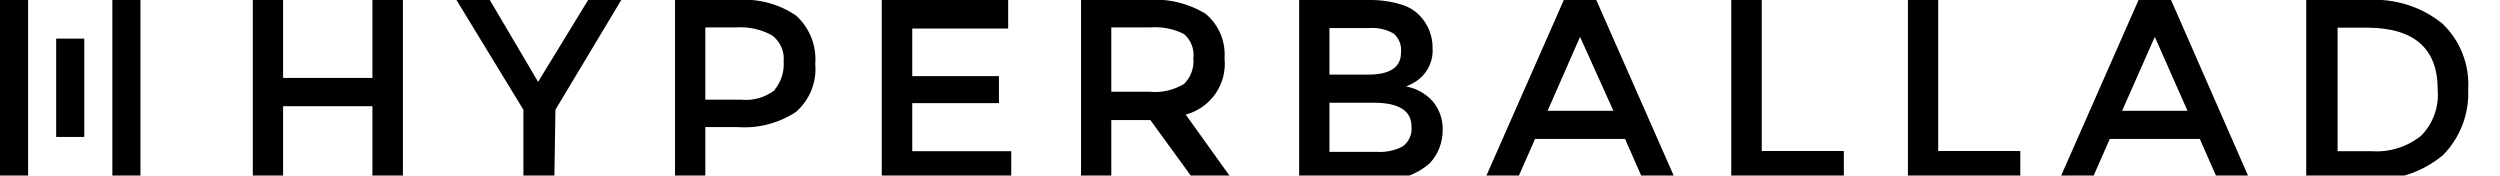 <svg width="356" height="25" viewBox="0 0 356 25" fill="none" xmlns="http://www.w3.org/2000/svg">
<g clip-path="url(#clip0_1068_154619)">
<path d="M36 25.594V0H40.312V11.094H53.031V0H57.375V25.594H53.031V15.125H40.312V25.594H36Z" fill="black"/>
<path d="M78.938 25.594H74.531V15.625L65 0H69.75L76.625 11.656L83.75 0H88.469L79.094 15.625L78.938 25.594Z" fill="black"/>
<path d="M113.406 2.25C114.346 3.117 115.076 4.187 115.542 5.378C116.007 6.569 116.196 7.85 116.094 9.125C116.205 10.397 116.014 11.677 115.536 12.861C115.058 14.045 114.307 15.099 113.344 15.938C110.879 17.561 107.943 18.32 105 18.094H100.438V25.594H96.125V5.42271e-05H104.906C107.914 -0.25 110.916 0.545 113.406 2.25ZM110.281 12.813C111.222 11.688 111.692 10.244 111.594 8.781C111.665 8.066 111.55 7.345 111.26 6.688C110.97 6.031 110.514 5.46 109.937 5.031C108.353 4.164 106.551 3.774 104.75 3.906H100.438V14.188H105.469C107.211 14.386 108.962 13.892 110.344 12.813H110.281Z" fill="black"/>
<path d="M143.563 0V4.062H129.906V10.844H142.25V14.688H129.906V21.531H144V25.594H125.563V0H143.563Z" fill="black"/>
<path d="M174.375 8.312C174.56 10.087 174.105 11.869 173.09 13.336C172.075 14.803 170.569 15.859 168.844 16.312L175.562 25.687H170.062L163.812 17.094H158.25V25.594H153.938V-0H163.312C166.243 -0.252 169.177 0.437 171.687 1.969C172.606 2.738 173.328 3.714 173.796 4.817C174.263 5.92 174.461 7.118 174.375 8.312ZM168.625 11.937C169.099 11.462 169.463 10.888 169.69 10.256C169.917 9.624 170.001 8.95 169.937 8.281C170.014 7.642 169.932 6.993 169.697 6.394C169.463 5.794 169.084 5.261 168.594 4.844C167.097 4.089 165.42 3.765 163.75 3.906H158.25V13.062H163.656C165.391 13.243 167.137 12.848 168.625 11.937Z" fill="black"/>
<path d="M196.219 25.594H185V0H194.969C196.492 -0.023 198.01 0.188 199.469 0.625C200.536 0.915 201.5 1.5 202.25 2.313C203.385 3.523 204.011 5.123 204 6.781C204.066 7.625 203.927 8.472 203.595 9.25C203.263 10.028 202.748 10.714 202.094 11.25C201.806 11.493 201.491 11.702 201.156 11.875L200.25 12.313C201.709 12.588 203.038 13.335 204.031 14.438C204.981 15.575 205.481 17.02 205.438 18.5C205.455 20.246 204.807 21.933 203.625 23.219C202.621 24.104 201.444 24.771 200.17 25.18C198.895 25.588 197.55 25.729 196.219 25.594ZM189.313 10.625H194.813C197.938 10.625 199.5 9.584 199.5 7.5C199.56 7.005 199.501 6.503 199.327 6.035C199.153 5.567 198.869 5.148 198.5 4.813C197.436 4.182 196.202 3.899 194.969 4H189.313V10.625ZM189.313 21.625H196.094C197.361 21.706 198.626 21.436 199.75 20.844C200.183 20.523 200.526 20.095 200.745 19.602C200.964 19.109 201.052 18.568 201 18.032C201 15.75 199.188 14.625 195.563 14.625H189.313V21.625Z" fill="black"/>
<path d="M218.594 19.781L216.031 25.594H211.406L222.688 0H227.313L238.594 25.594H233.969L231.406 19.781H218.594ZM229.75 15.781L225 5.25L220.375 15.781H229.75Z" fill="black"/>
<path d="M246.531 25.594V0H250.875V21.5H262.562V25.594H246.531Z" fill="black"/>
<path d="M271.688 25.594V0H276V21.5H287.688V25.594H271.688Z" fill="black"/>
<path d="M300.437 19.781L297.875 25.594H293.25L304.531 0H309.156L320.375 25.594H315.812L313.25 19.781H300.437ZM311.5 15.781L306.844 5.25L302.187 15.781H311.5Z" fill="black"/>
<path d="M347.781 3.344C349.042 4.543 350.025 6.004 350.662 7.623C351.299 9.243 351.574 10.982 351.469 12.719C351.55 14.445 351.273 16.169 350.654 17.783C350.036 19.397 349.089 20.864 347.875 22.094C344.812 24.638 340.875 25.883 336.906 25.563H328.406V0H337.187C341.012 -0.248 344.791 0.945 347.781 3.344ZM347.125 12.719C347.125 6.886 343.76 3.958 337.031 3.938H332.875V21.531H337.687C340.248 21.718 342.783 20.925 344.781 19.313C345.621 18.458 346.265 17.432 346.67 16.304C347.075 15.177 347.23 13.975 347.125 12.781V12.719Z" fill="black"/>
<rect width="4" height="25" fill="black"/>
<rect x="8" y="5.5" width="4" height="14" fill="black"/>
<rect x="16" width="4" height="25" fill="black"/>
</g>
<defs>
<clipPath id="clip0_1068_154619">
<rect width="356" height="25" fill="white"/>
</clipPath>
</defs>
</svg>
